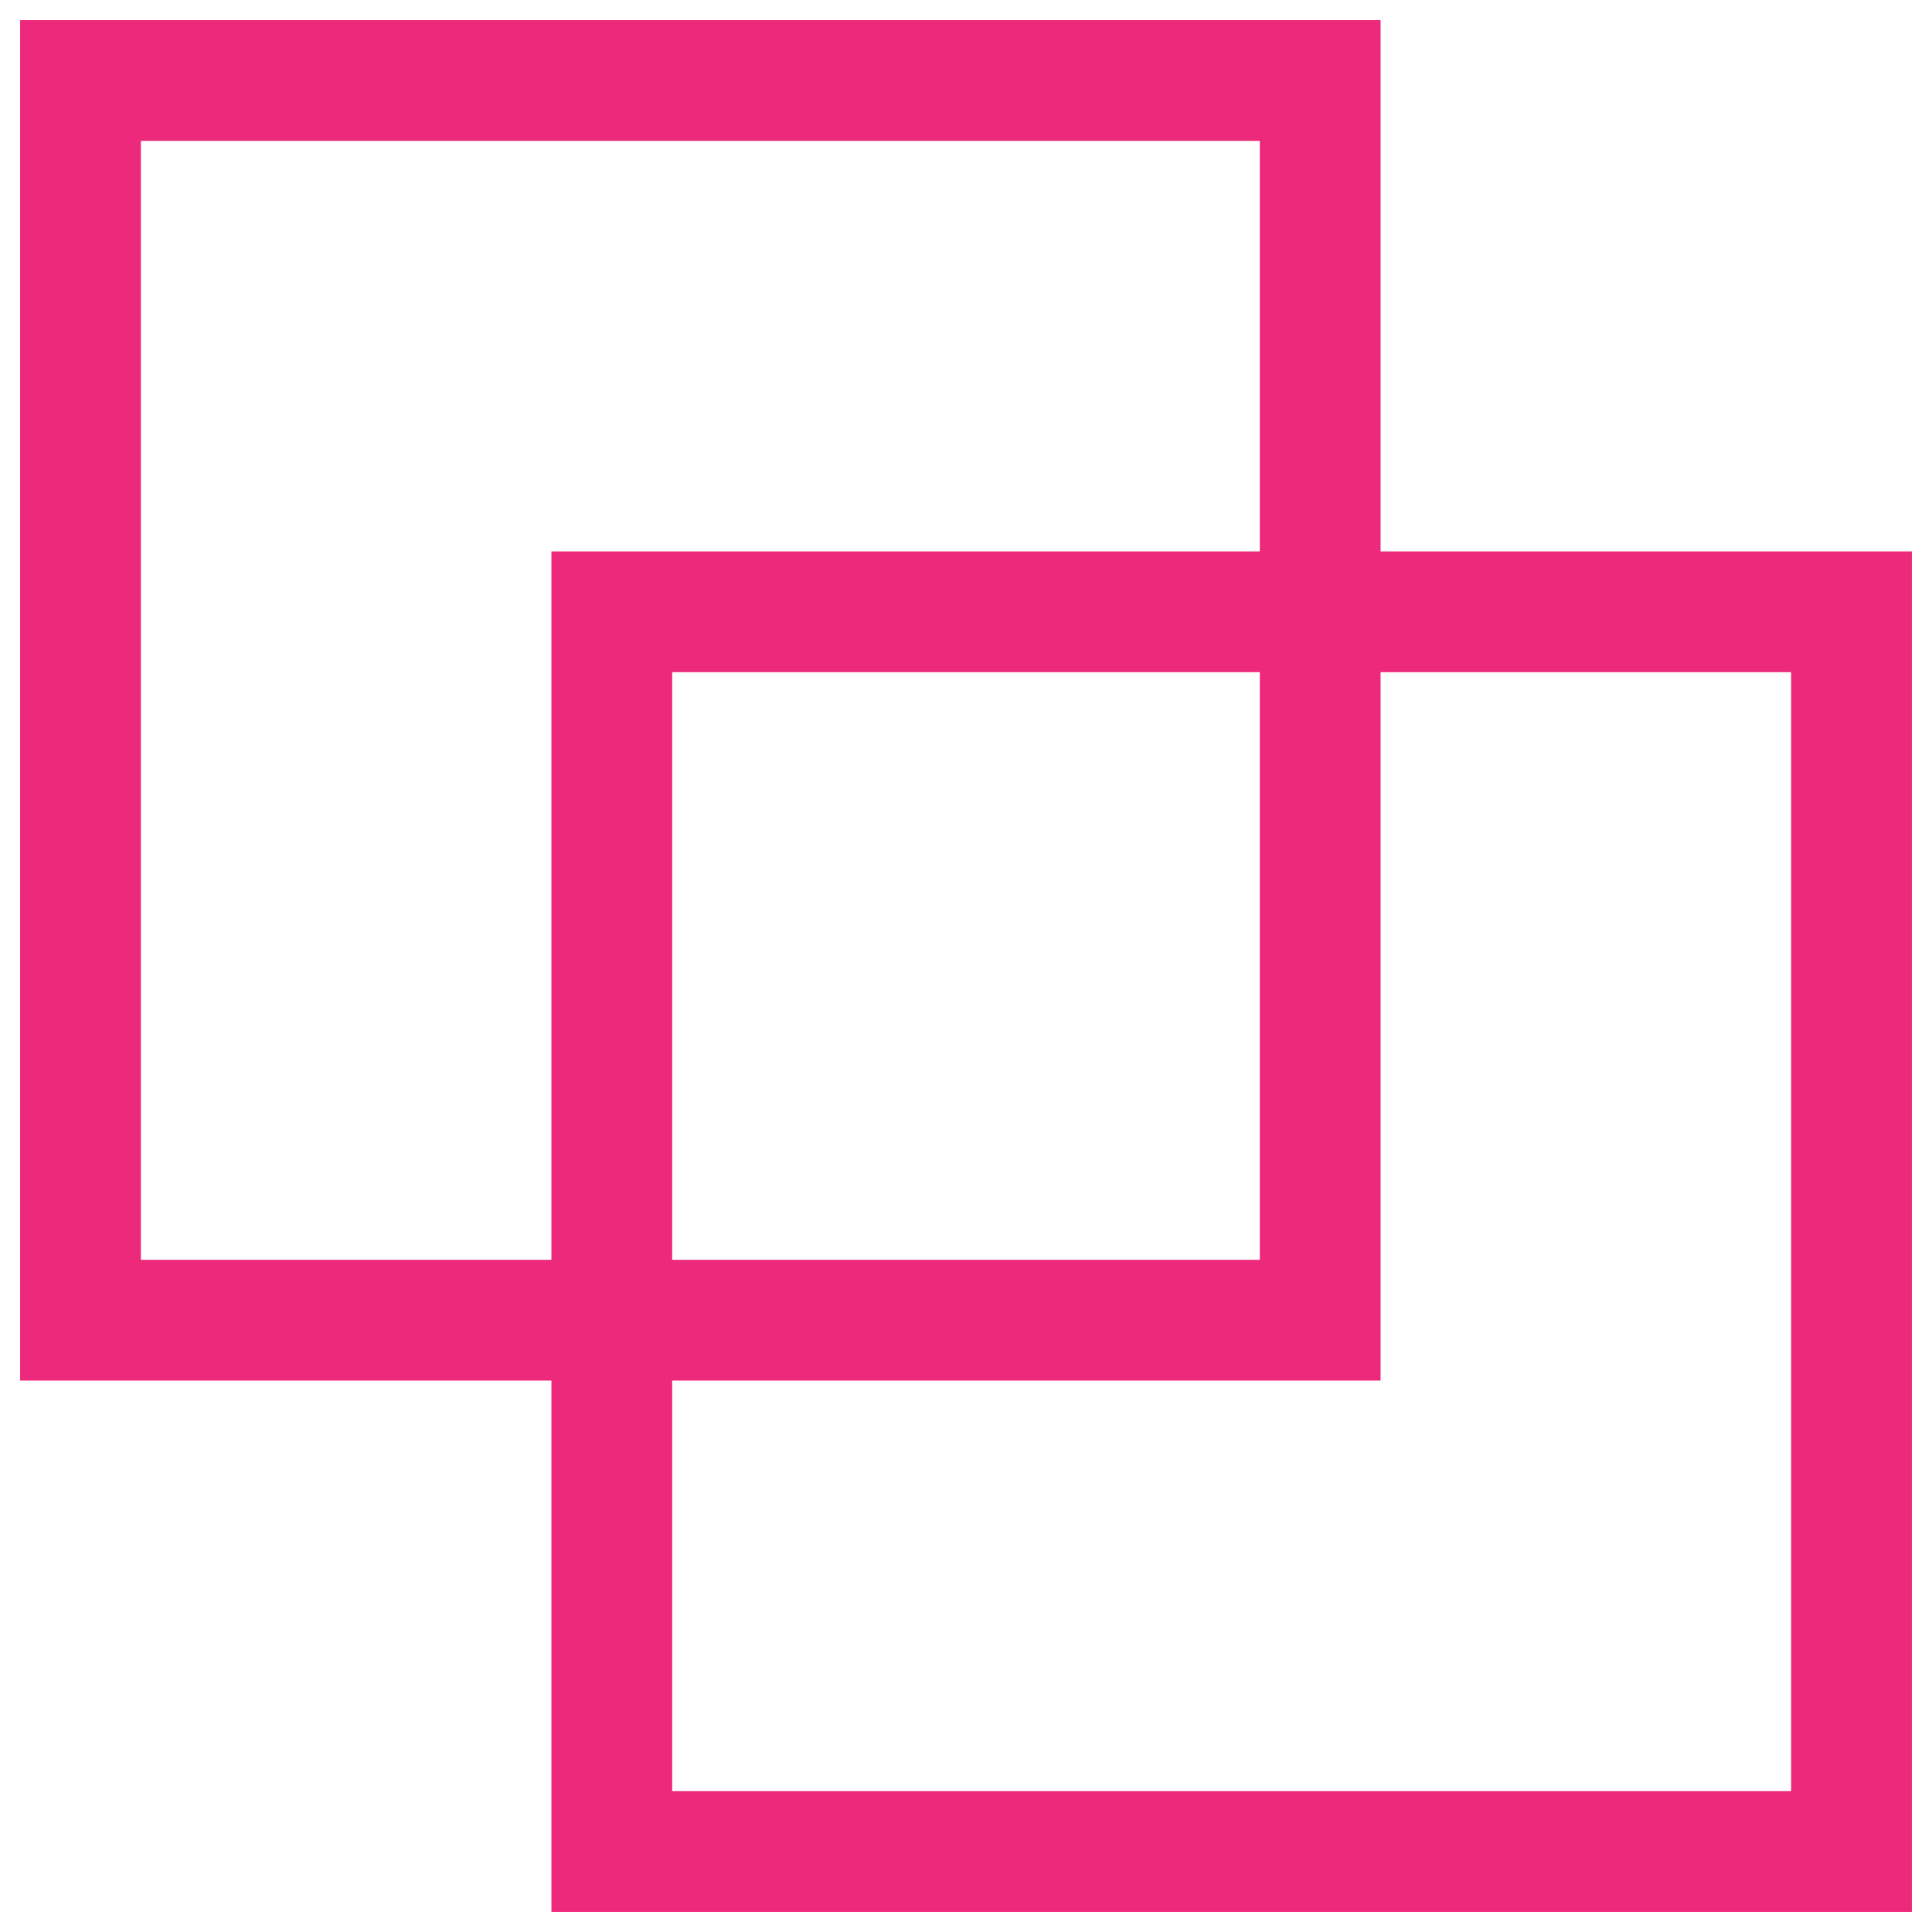 <svg width="60" height="60" viewBox="0 0 60 60" fill="none" xmlns="http://www.w3.org/2000/svg">
<g clip-path="url(#clip0_45_542)">
<path d="M42.875 0.625H0.625V42.875H17.125V59.375H59.375V17.125H42.875V0.625ZM55.625 20.875V55.625H20.875V42.875H42.875V20.875H55.625ZM20.875 39.125V20.875H39.125V39.125H20.875ZM17.125 17.125V39.125H4.375V4.375H39.125V17.125H17.125Z" fill="#EC297B"/>
</g>
<defs>
<clipPath id="clip0_45_542">
<rect width="60" height="60" fill="white"/>
</clipPath>
</defs>
</svg>
